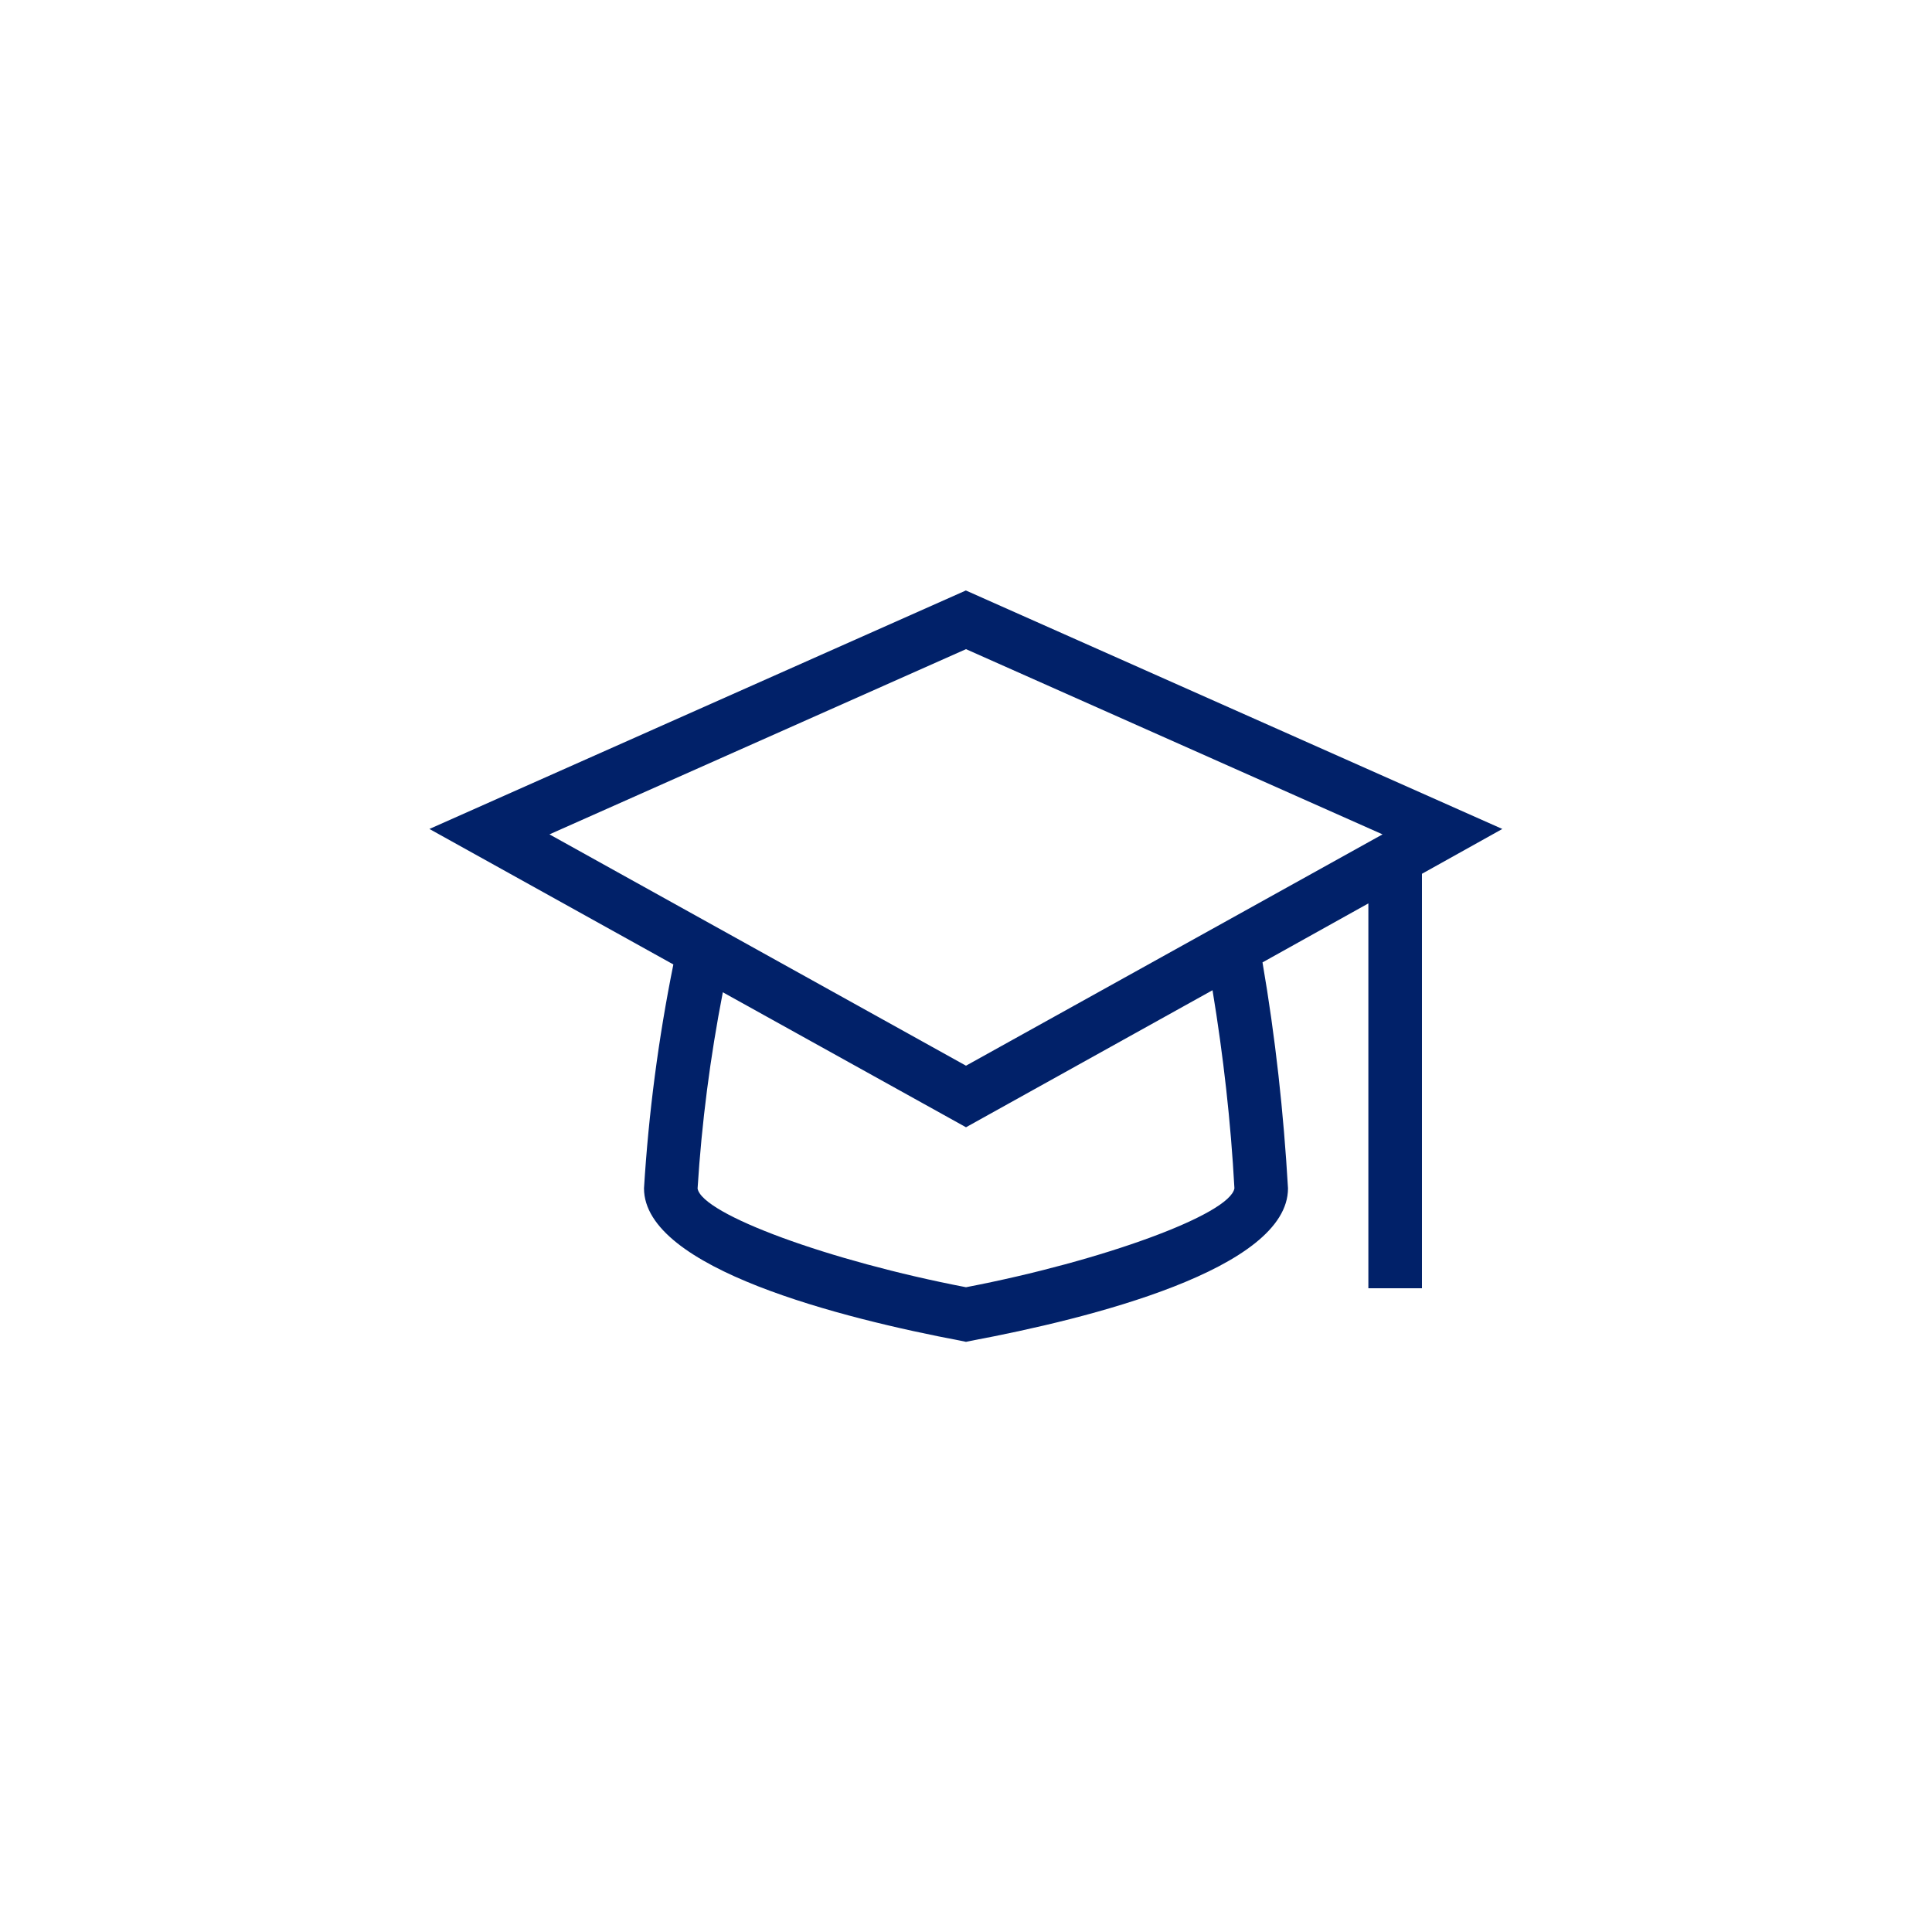 <?xml version="1.0" encoding="UTF-8"?><svg id="uuid-cdb45fc0-7eed-4ec1-8bc0-8378660c9fab" xmlns="http://www.w3.org/2000/svg" width="75" height="75" viewBox="0 0 75 75"><g id="uuid-c9307643-fbb8-46a8-806b-252164c45d96"><rect id="uuid-0006b4c1-ac44-4945-a89a-9fec291ff41a" width="75" height="75" style="fill:none;"/><g id="uuid-3ed832d5-1384-41be-909a-605d16ce9648"><g id="uuid-882dbe07-f3a7-46b0-bc07-fe4afcee6dc5"><g id="uuid-574b03c4-6582-411b-8fc0-89850d6d03c3"><g id="uuid-c6ec91f4-89a7-4fcb-a3c4-766907c79954"><g id="uuid-d6e7c464-9678-4b43-be93-34088eb0cb05"><g id="uuid-de50add0-e4e1-44b3-9eb4-7a300b7444d5"><g id="uuid-7d586008-c76f-475f-af80-5b282ace3293" style="opacity:0;"><g id="uuid-113cedd3-de56-4811-b27c-3fb425714b6b"><rect id="uuid-d62ec620-9162-4893-a6c3-c96e7263672f" x="12.5" y="12.5" width="50" height="50" style="fill:#fff;"/></g></g><path id="uuid-d8180a84-bd7e-476f-8723-e8063a19b946" d="M37.5,22.92l-20.83,9.26,9.47,5.26c-.58,2.87-.96,5.77-1.14,8.69,0,3.12,7.71,5.05,12.31,5.92l.19,.04,.19-.04c4.6-.86,12.31-2.78,12.31-5.92-.17-2.94-.49-5.87-.99-8.77l4.11-2.29v14.94h2.08v-16.09l3.12-1.74-20.83-9.26Zm0,27.05c-5.31-1.02-10.24-2.83-10.42-3.83,.16-2.56,.49-5.1,.98-7.62l9.44,5.24,9.57-5.32c.42,2.55,.71,5.11,.85,7.69-.17,1.01-5.11,2.82-10.42,3.84Zm0-8.6l-16.17-8.98,16.17-7.19,16.17,7.19-16.17,8.98Z" style="fill:#012169; fill-rule:evenodd;"/></g></g></g></g></g></g></g></svg>